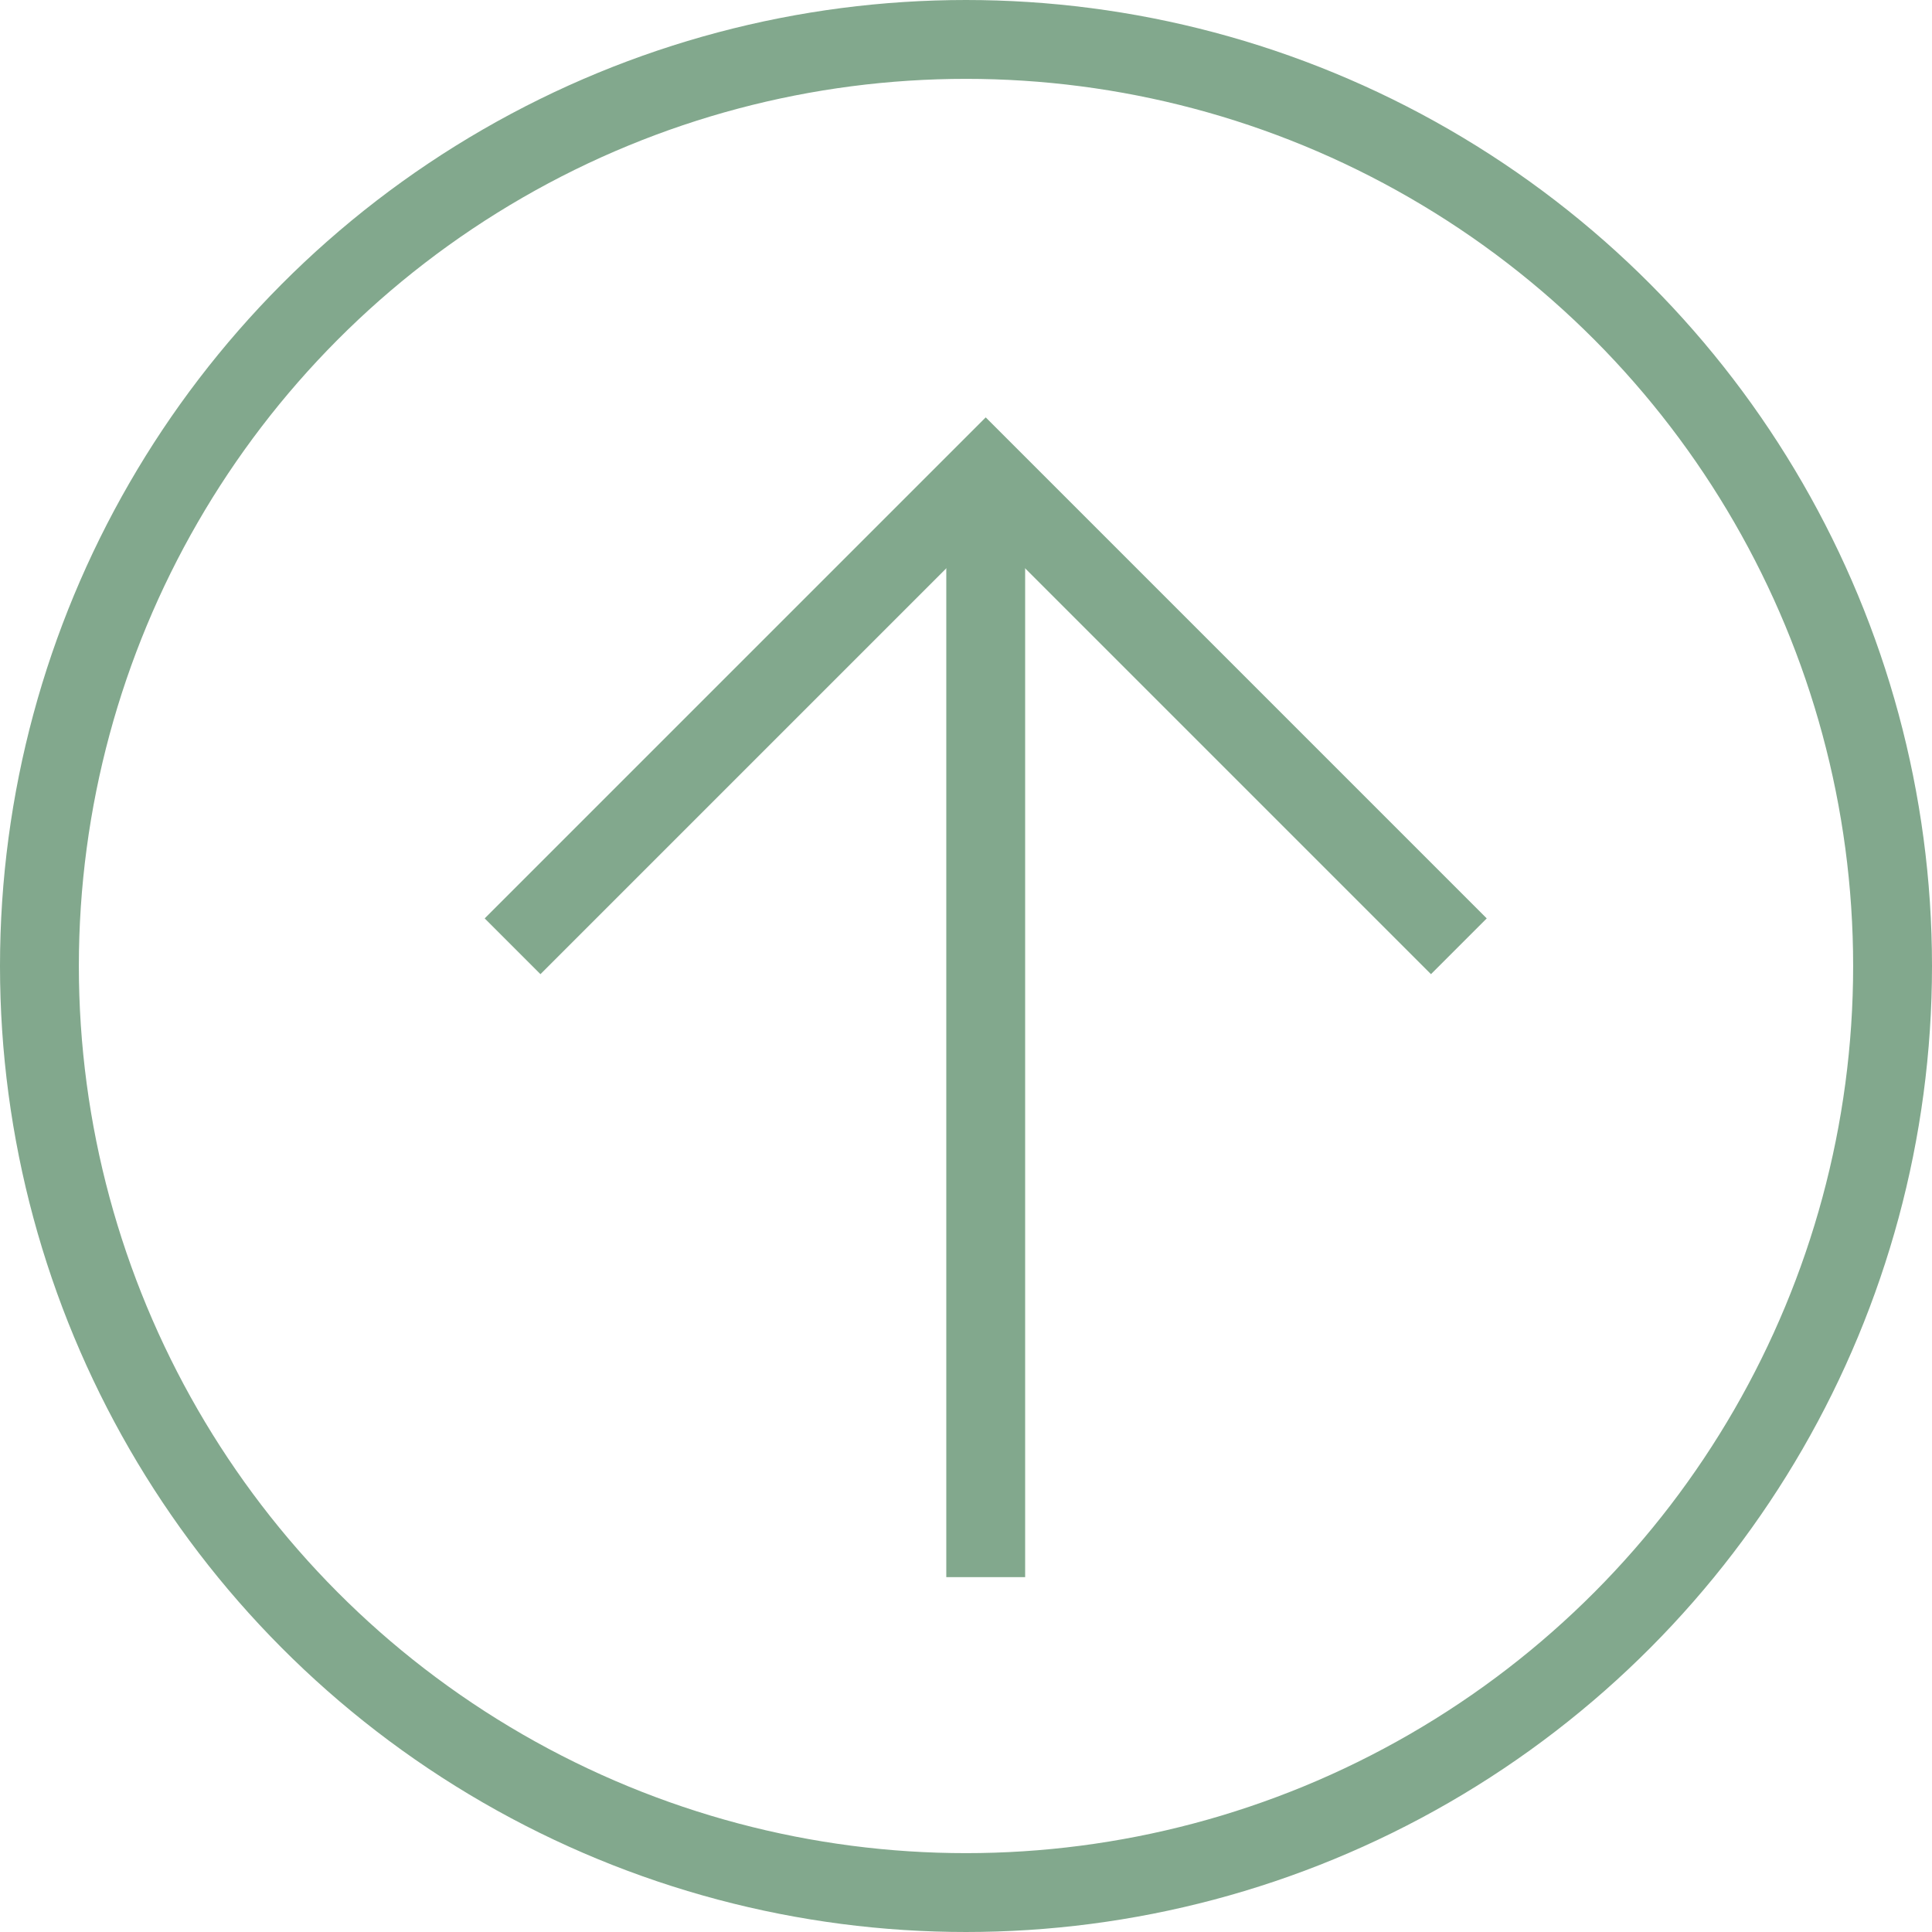 <?xml version="1.0" encoding="UTF-8"?> <svg xmlns="http://www.w3.org/2000/svg" width="49" height="49" viewBox="0 0 49 49" fill="none"> <circle cx="24.5" cy="24.5" r="23.5" stroke="#82A88D" stroke-width="2"></circle> <path d="M25 40L25 12" stroke="#82A88D" stroke-width="2"></path> <path d="M13 24L25 12L37 24" stroke="#82A88D" stroke-width="2"></path> </svg> 